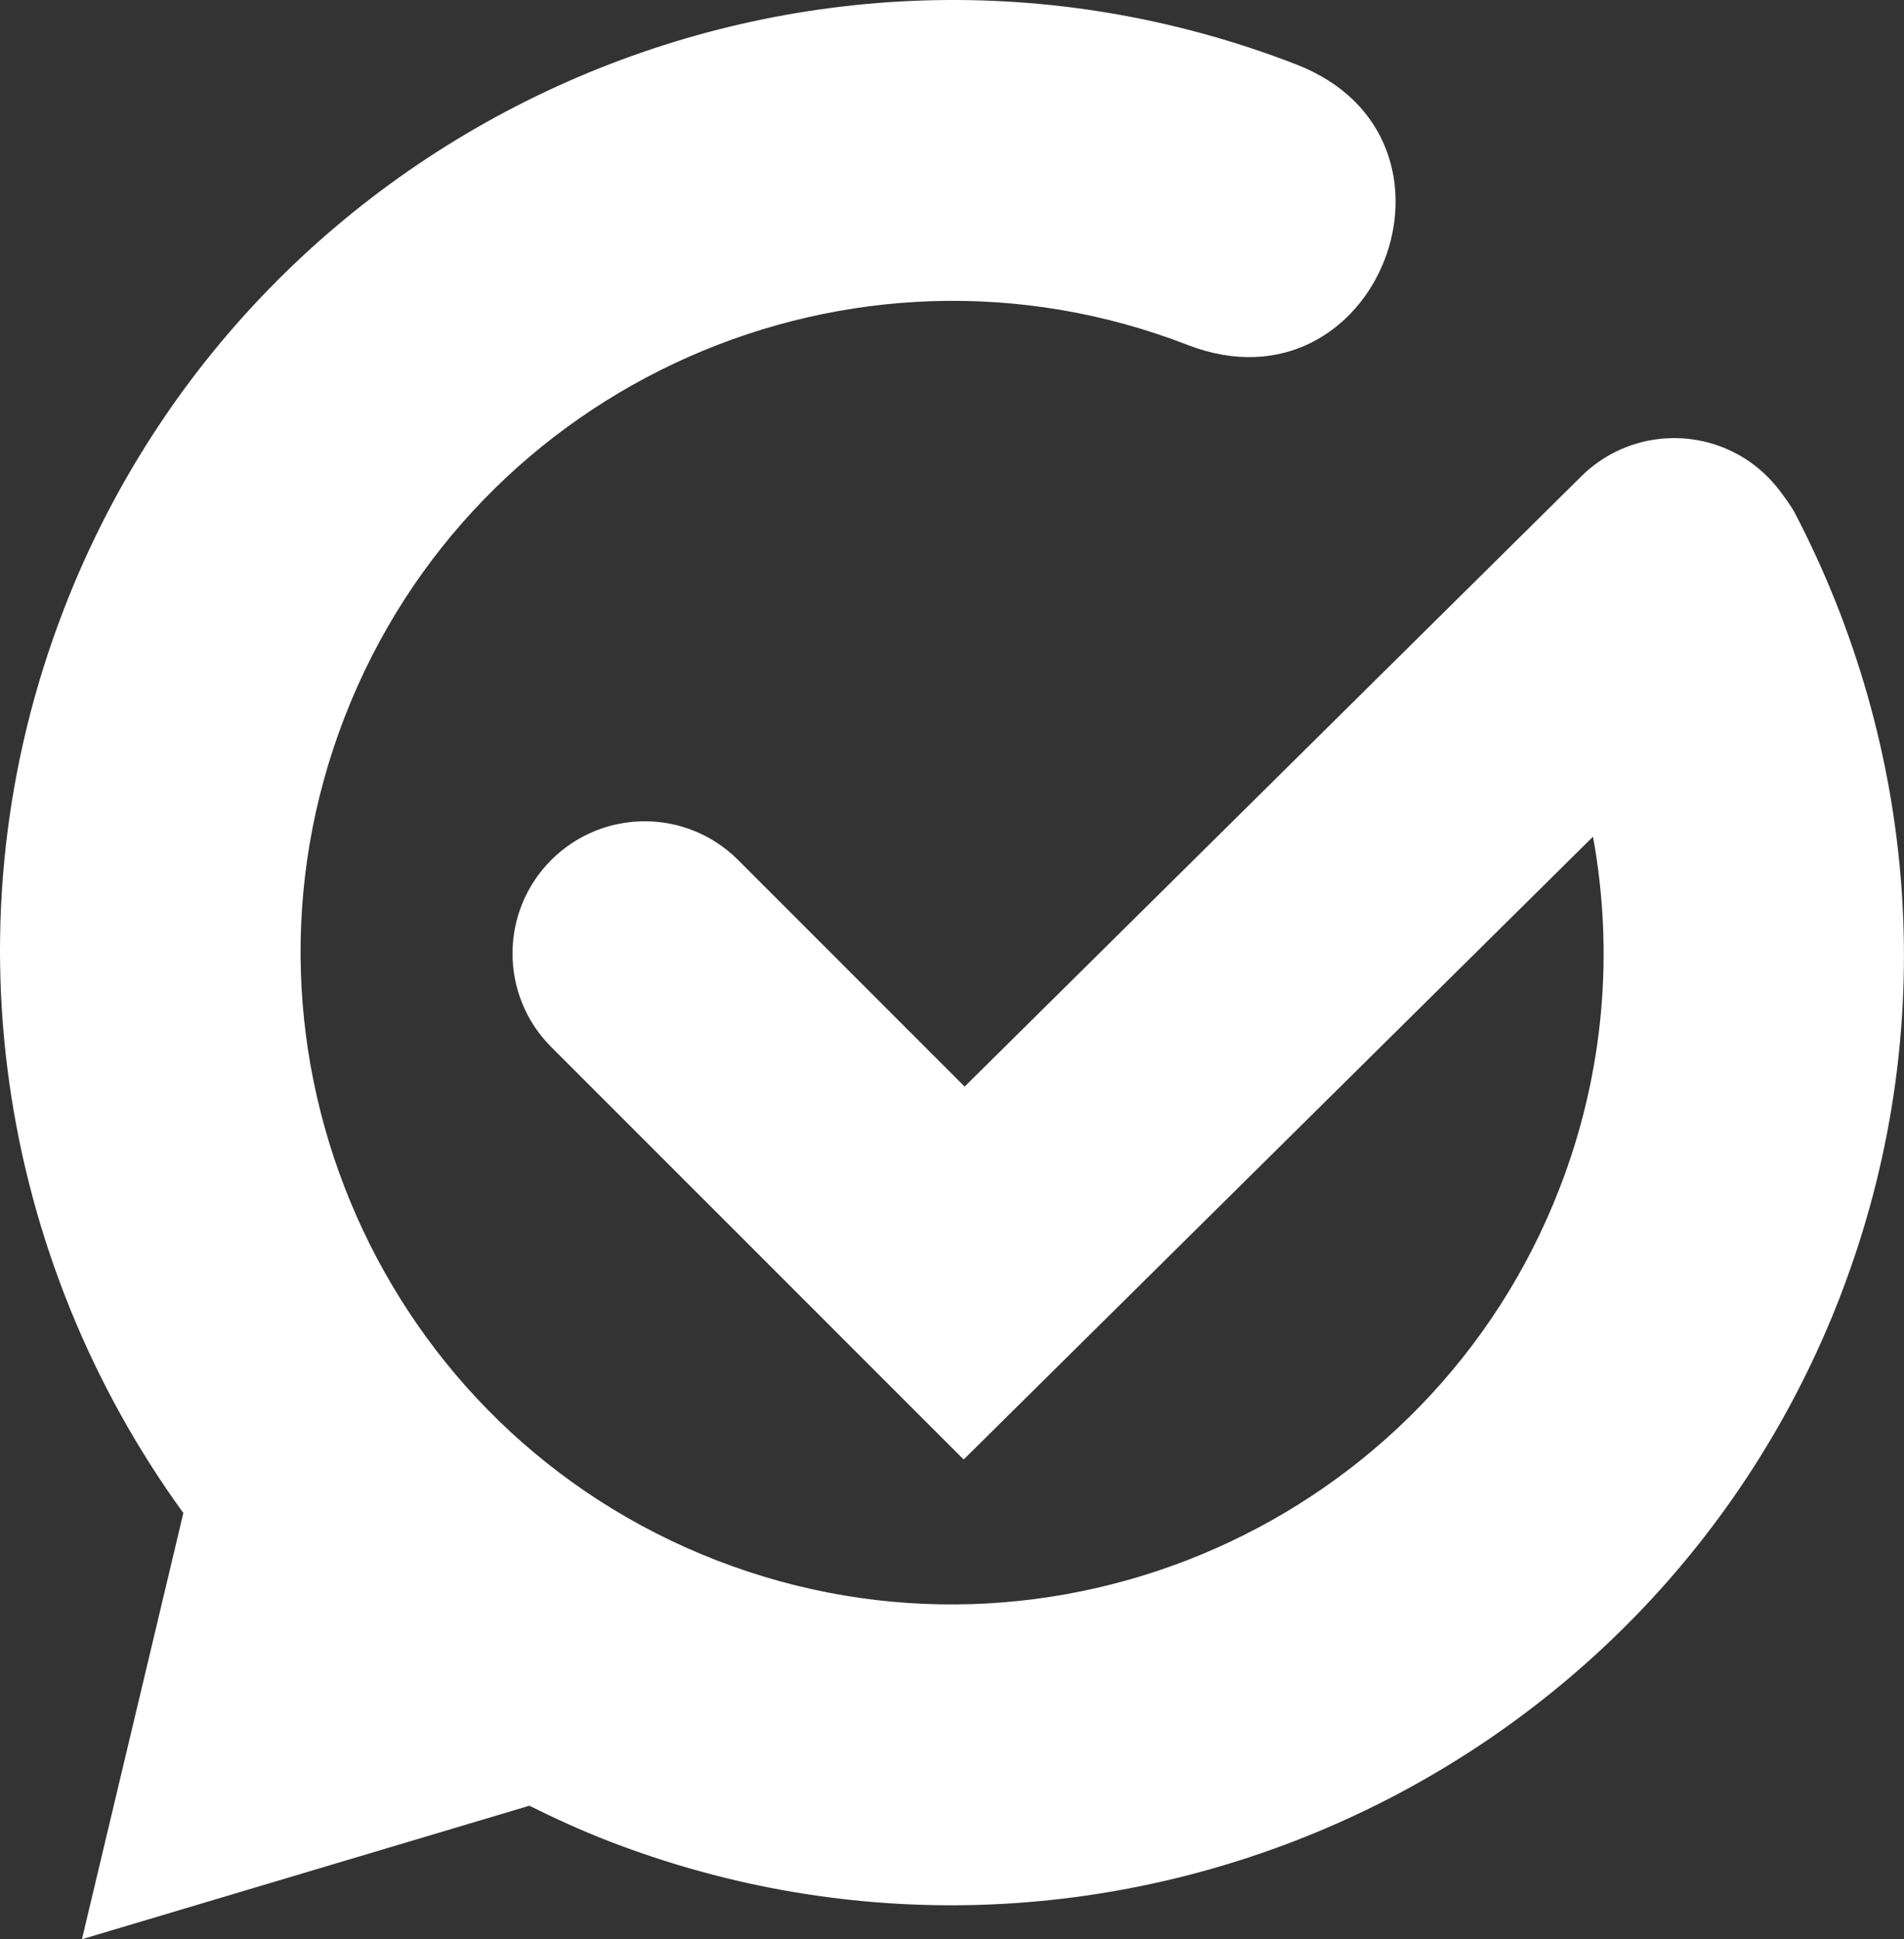 <svg xmlns="http://www.w3.org/2000/svg" version="1.1" xmlns:xlink="http://www.w3.org/1999/xlink" xmlns:svgjs="http://svgjs.dev/svgjs" width="471.03" height="479.57"><rect width="100%" height="100%" fill="#333333" stroke="none"/><svg id="SvgjsSvg1133" data-name="Ebene 1" xmlns="http://www.w3.org/2000/svg" viewBox="0 0 471.03 479.57">
  <defs>
    <style>
      .cls-1 {
        fill: #fff;
      }
    </style>
  </defs>
  <path class="cls-1" d="M440.93,122.18c-1.8-2.34-4.37-5.23-7.51-7.6,1.41,1.01,2.76,2.17,4.03,3.46,1.29,1.31,2.46,2.7,3.48,4.14Z"></path>
  <path class="cls-1" d="M455.21,320.68c-46.92,121.13-183.65,181.5-304.76,134.57-6.71-2.6-13.17-5.57-19.49-8.7l-34.37,10.25-76.32,22.76,18.45-77.48,6.64-27.92C-.13,311.53-14.11,227.88,15.87,150.48,62.79,29.35,199.52-31.01,320.64,15.92c47.09,18.23,20.22,87.6-26.87,69.37-82.86-32.11-176.42,9.2-208.52,92.07-32.11,82.88,9.2,176.42,92.07,208.52,82.88,32.11,176.42-9.2,208.52-92.07,11.12-28.69,13.42-58.65,8.25-86.9l-155.69,154.02-102.03-102.01c-12.77-12.77-12.77-33.47,0-46.24,12.78-12.77,33.47-12.77,46.24,0l56.03,56.03,152.56-150.92c10.52-10.41,26.35-12.21,38.7-5.43.34.17.67.37,1.01.57.46.27.9.56,1.36.86.39.26.77.53,1.14.8,3.14,2.37,5.71,5.25,7.51,7.6.01.04.04.09.07.11,1.83,2.4,2.84,4.18,2.84,4.18,30.44,58.09,36.87,128.37,11.37,194.2Z"></path>
</svg><style>@media (prefers-color-scheme: light) { :root { filter: contrast(1) brightness(0.1); } }
@media (prefers-color-scheme: dark) { :root { filter: contrast(0.385) brightness(4.5); } }
</style></svg>